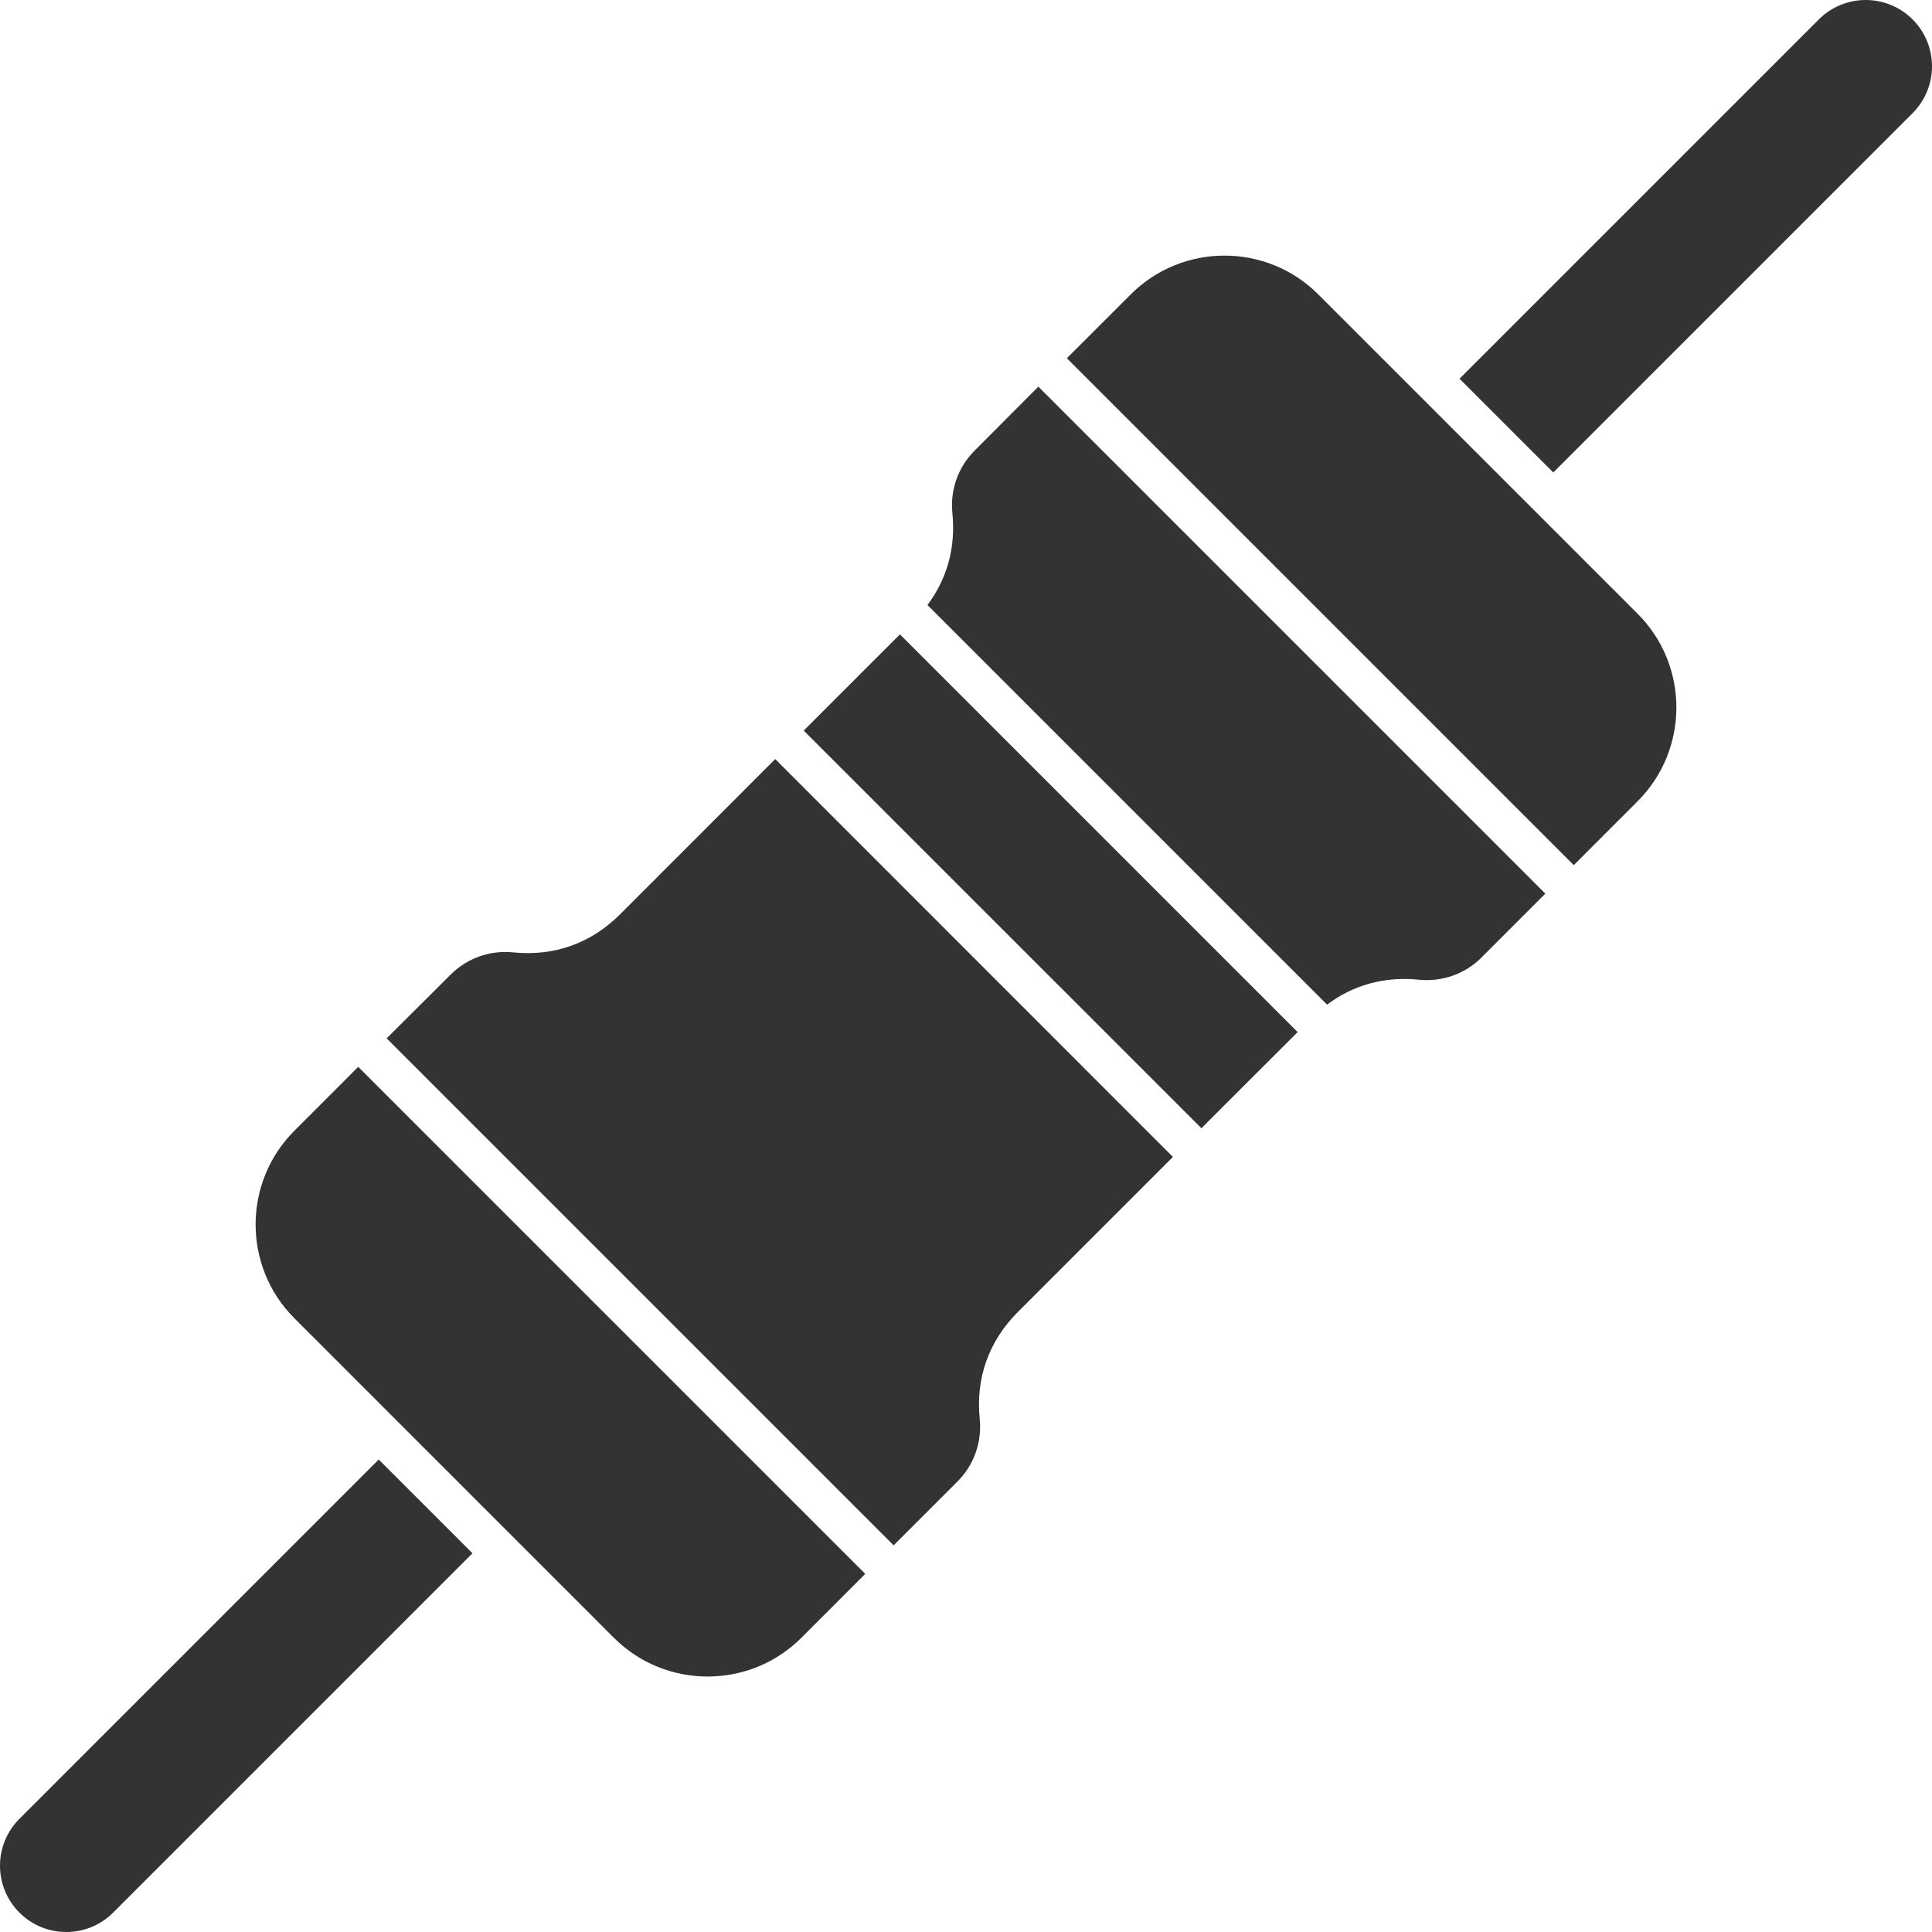 <svg width="40" height="40" viewBox="0 0 40 40" fill="none" xmlns="http://www.w3.org/2000/svg">
<path fill-rule="evenodd" clip-rule="evenodd" d="M39.598 2.343C40.134 1.807 40.134 0.938 39.598 0.402C39.062 -0.134 38.193 -0.134 37.657 0.402L30.218 7.841L32.159 9.782L39.598 2.343ZM33.906 12.708C34.975 13.777 34.975 15.519 33.906 16.588L32.583 17.912L22.088 7.417L23.412 6.094C24.481 5.025 26.223 5.025 27.292 6.094L33.906 12.708ZM21.498 8.005L31.995 18.502L30.671 19.826C30.32 20.177 29.839 20.331 29.378 20.284C28.67 20.212 28.022 20.389 27.476 20.8L19.202 12.526C19.611 11.98 19.79 11.332 19.718 10.624C19.671 10.161 19.825 9.682 20.177 9.331L21.498 8.005ZM18.632 13.134L16.64 15.126L24.874 23.359L26.866 21.368L18.632 13.134ZM16.05 15.716L12.84 18.928C12.237 19.532 11.472 19.803 10.624 19.718C10.161 19.671 9.682 19.826 9.331 20.177L8.005 21.498L18.502 31.995L19.825 30.671C20.177 30.32 20.331 29.839 20.284 29.378C20.199 28.531 20.471 27.766 21.074 27.163L24.284 23.953L16.05 15.716ZM7.417 22.088L17.914 32.585L16.591 33.909C15.522 34.978 13.78 34.978 12.71 33.909L6.094 27.292C5.025 26.223 5.025 24.481 6.094 23.412L7.417 22.088ZM7.841 30.218L9.782 32.159L2.343 39.598C1.807 40.134 0.938 40.134 0.402 39.598C-0.134 39.062 -0.134 38.193 0.402 37.657L7.841 30.218Z" fill="#333333"/>
</svg>
